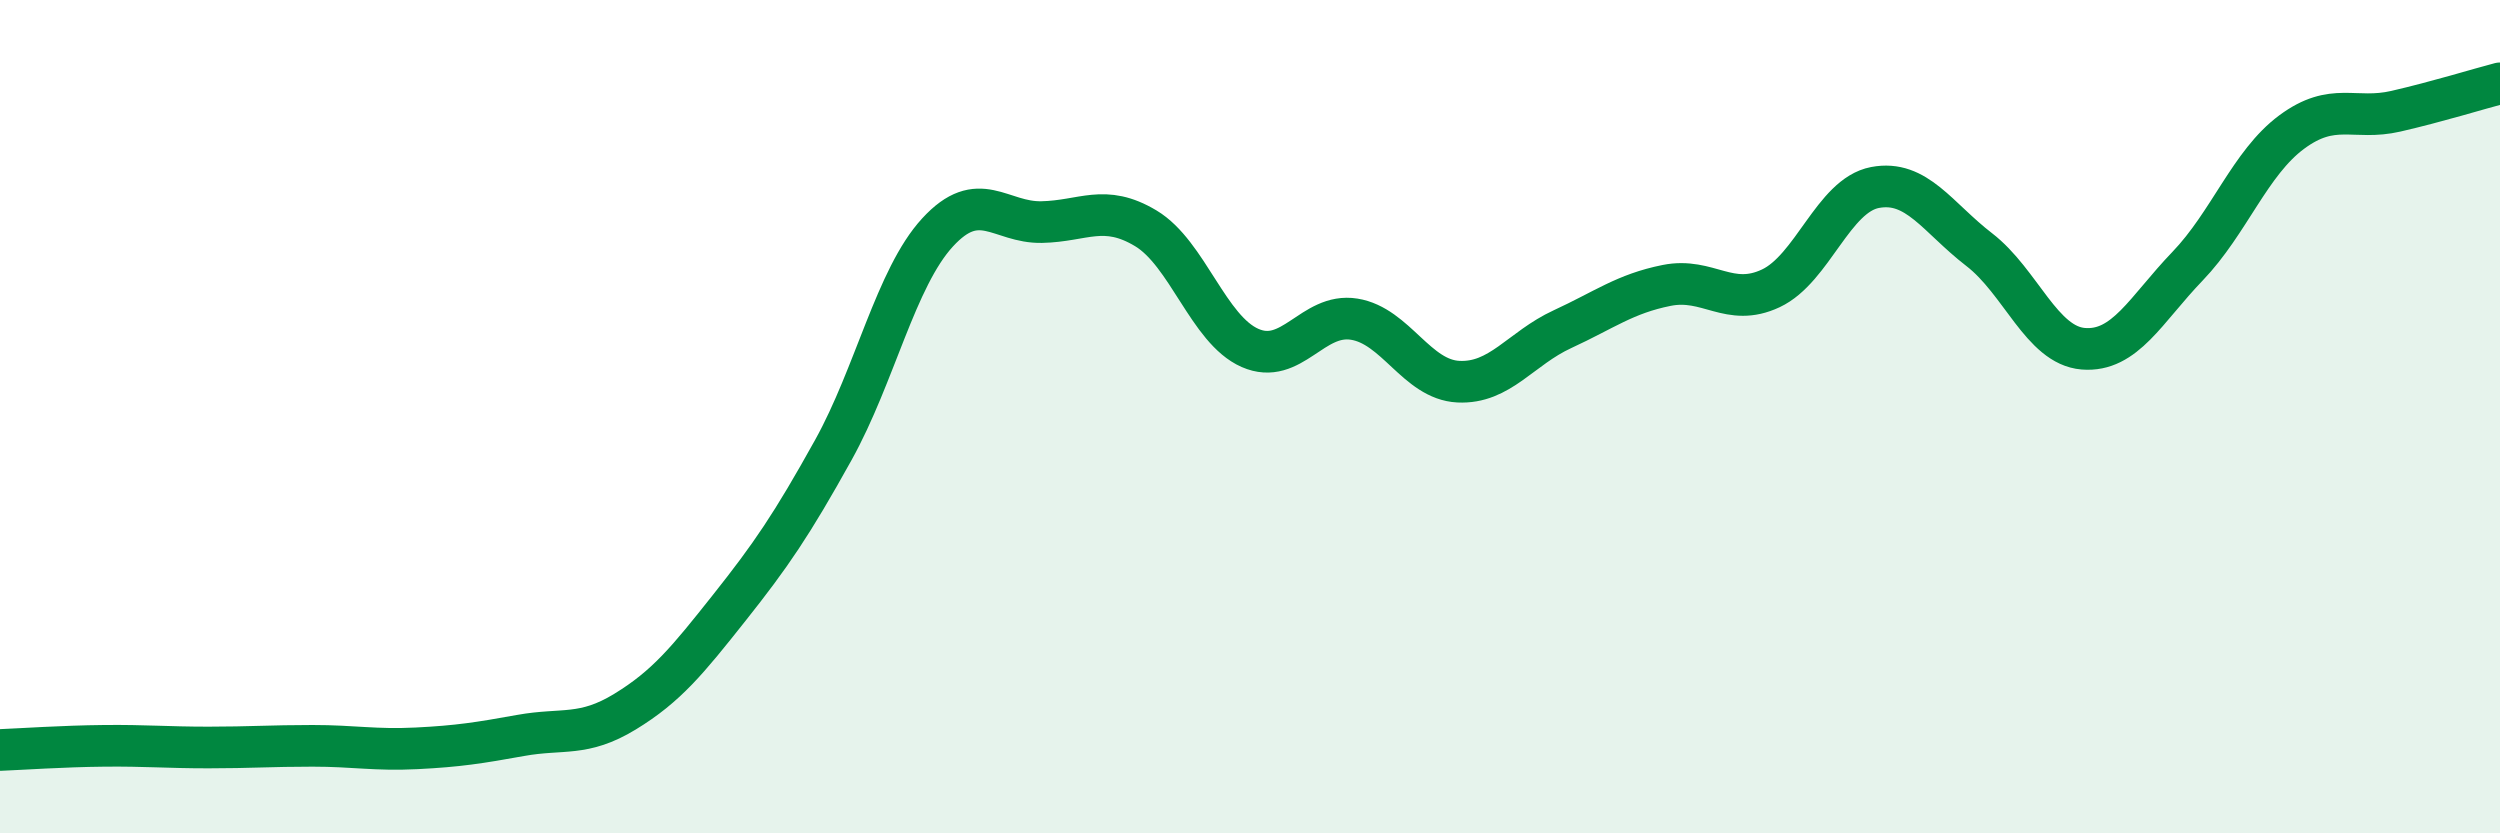 
    <svg width="60" height="20" viewBox="0 0 60 20" xmlns="http://www.w3.org/2000/svg">
      <path
        d="M 0,18 C 0.5,17.98 1.5,17.91 2.5,17.9 C 3.5,17.89 4,17.94 5,17.94 C 6,17.94 6.5,17.9 7.5,17.9 C 8.5,17.9 9,18.01 10,17.96 C 11,17.91 11.5,17.83 12.5,17.65 C 13.5,17.47 14,17.69 15,17.08 C 16,16.47 16.5,15.85 17.5,14.59 C 18.5,13.33 19,12.6 20,10.8 C 21,9 21.5,6.67 22.5,5.58 C 23.5,4.49 24,5.35 25,5.33 C 26,5.31 26.5,4.88 27.5,5.48 C 28.5,6.08 29,7.91 30,8.35 C 31,8.79 31.5,7.5 32.5,7.66 C 33.5,7.82 34,9.11 35,9.16 C 36,9.21 36.5,8.36 37.5,7.9 C 38.5,7.44 39,7.05 40,6.85 C 41,6.65 41.5,7.39 42.5,6.92 C 43.5,6.45 44,4.69 45,4.5 C 46,4.31 46.5,5.22 47.5,5.99 C 48.5,6.76 49,8.29 50,8.37 C 51,8.45 51.5,7.43 52.5,6.39 C 53.5,5.35 54,3.91 55,3.17 C 56,2.43 56.5,2.9 57.5,2.67 C 58.5,2.44 59.5,2.13 60,2L60 20L0 20Z"
        fill="#008740"
        opacity="0.1"
        stroke-linecap="round"
        stroke-linejoin="round"
      />
      <path
        d="M 0,18 C 0.5,17.98 1.5,17.91 2.5,17.9 C 3.5,17.89 4,17.94 5,17.94 C 6,17.94 6.5,17.9 7.5,17.9 C 8.5,17.9 9,18.01 10,17.96 C 11,17.91 11.5,17.83 12.5,17.65 C 13.5,17.47 14,17.69 15,17.08 C 16,16.47 16.5,15.85 17.5,14.59 C 18.5,13.33 19,12.6 20,10.8 C 21,9 21.5,6.67 22.5,5.58 C 23.5,4.49 24,5.35 25,5.33 C 26,5.31 26.5,4.88 27.5,5.48 C 28.5,6.08 29,7.91 30,8.35 C 31,8.79 31.5,7.5 32.5,7.66 C 33.5,7.82 34,9.11 35,9.16 C 36,9.21 36.5,8.36 37.5,7.9 C 38.5,7.44 39,7.05 40,6.85 C 41,6.65 41.5,7.39 42.5,6.92 C 43.5,6.45 44,4.69 45,4.5 C 46,4.31 46.5,5.22 47.5,5.99 C 48.5,6.76 49,8.29 50,8.37 C 51,8.45 51.5,7.43 52.5,6.39 C 53.5,5.35 54,3.91 55,3.17 C 56,2.43 56.5,2.9 57.5,2.67 C 58.5,2.44 59.5,2.13 60,2"
        stroke="#008740"
        stroke-width="1"
        fill="none"
        stroke-linecap="round"
        stroke-linejoin="round"
      />
    </svg>
  